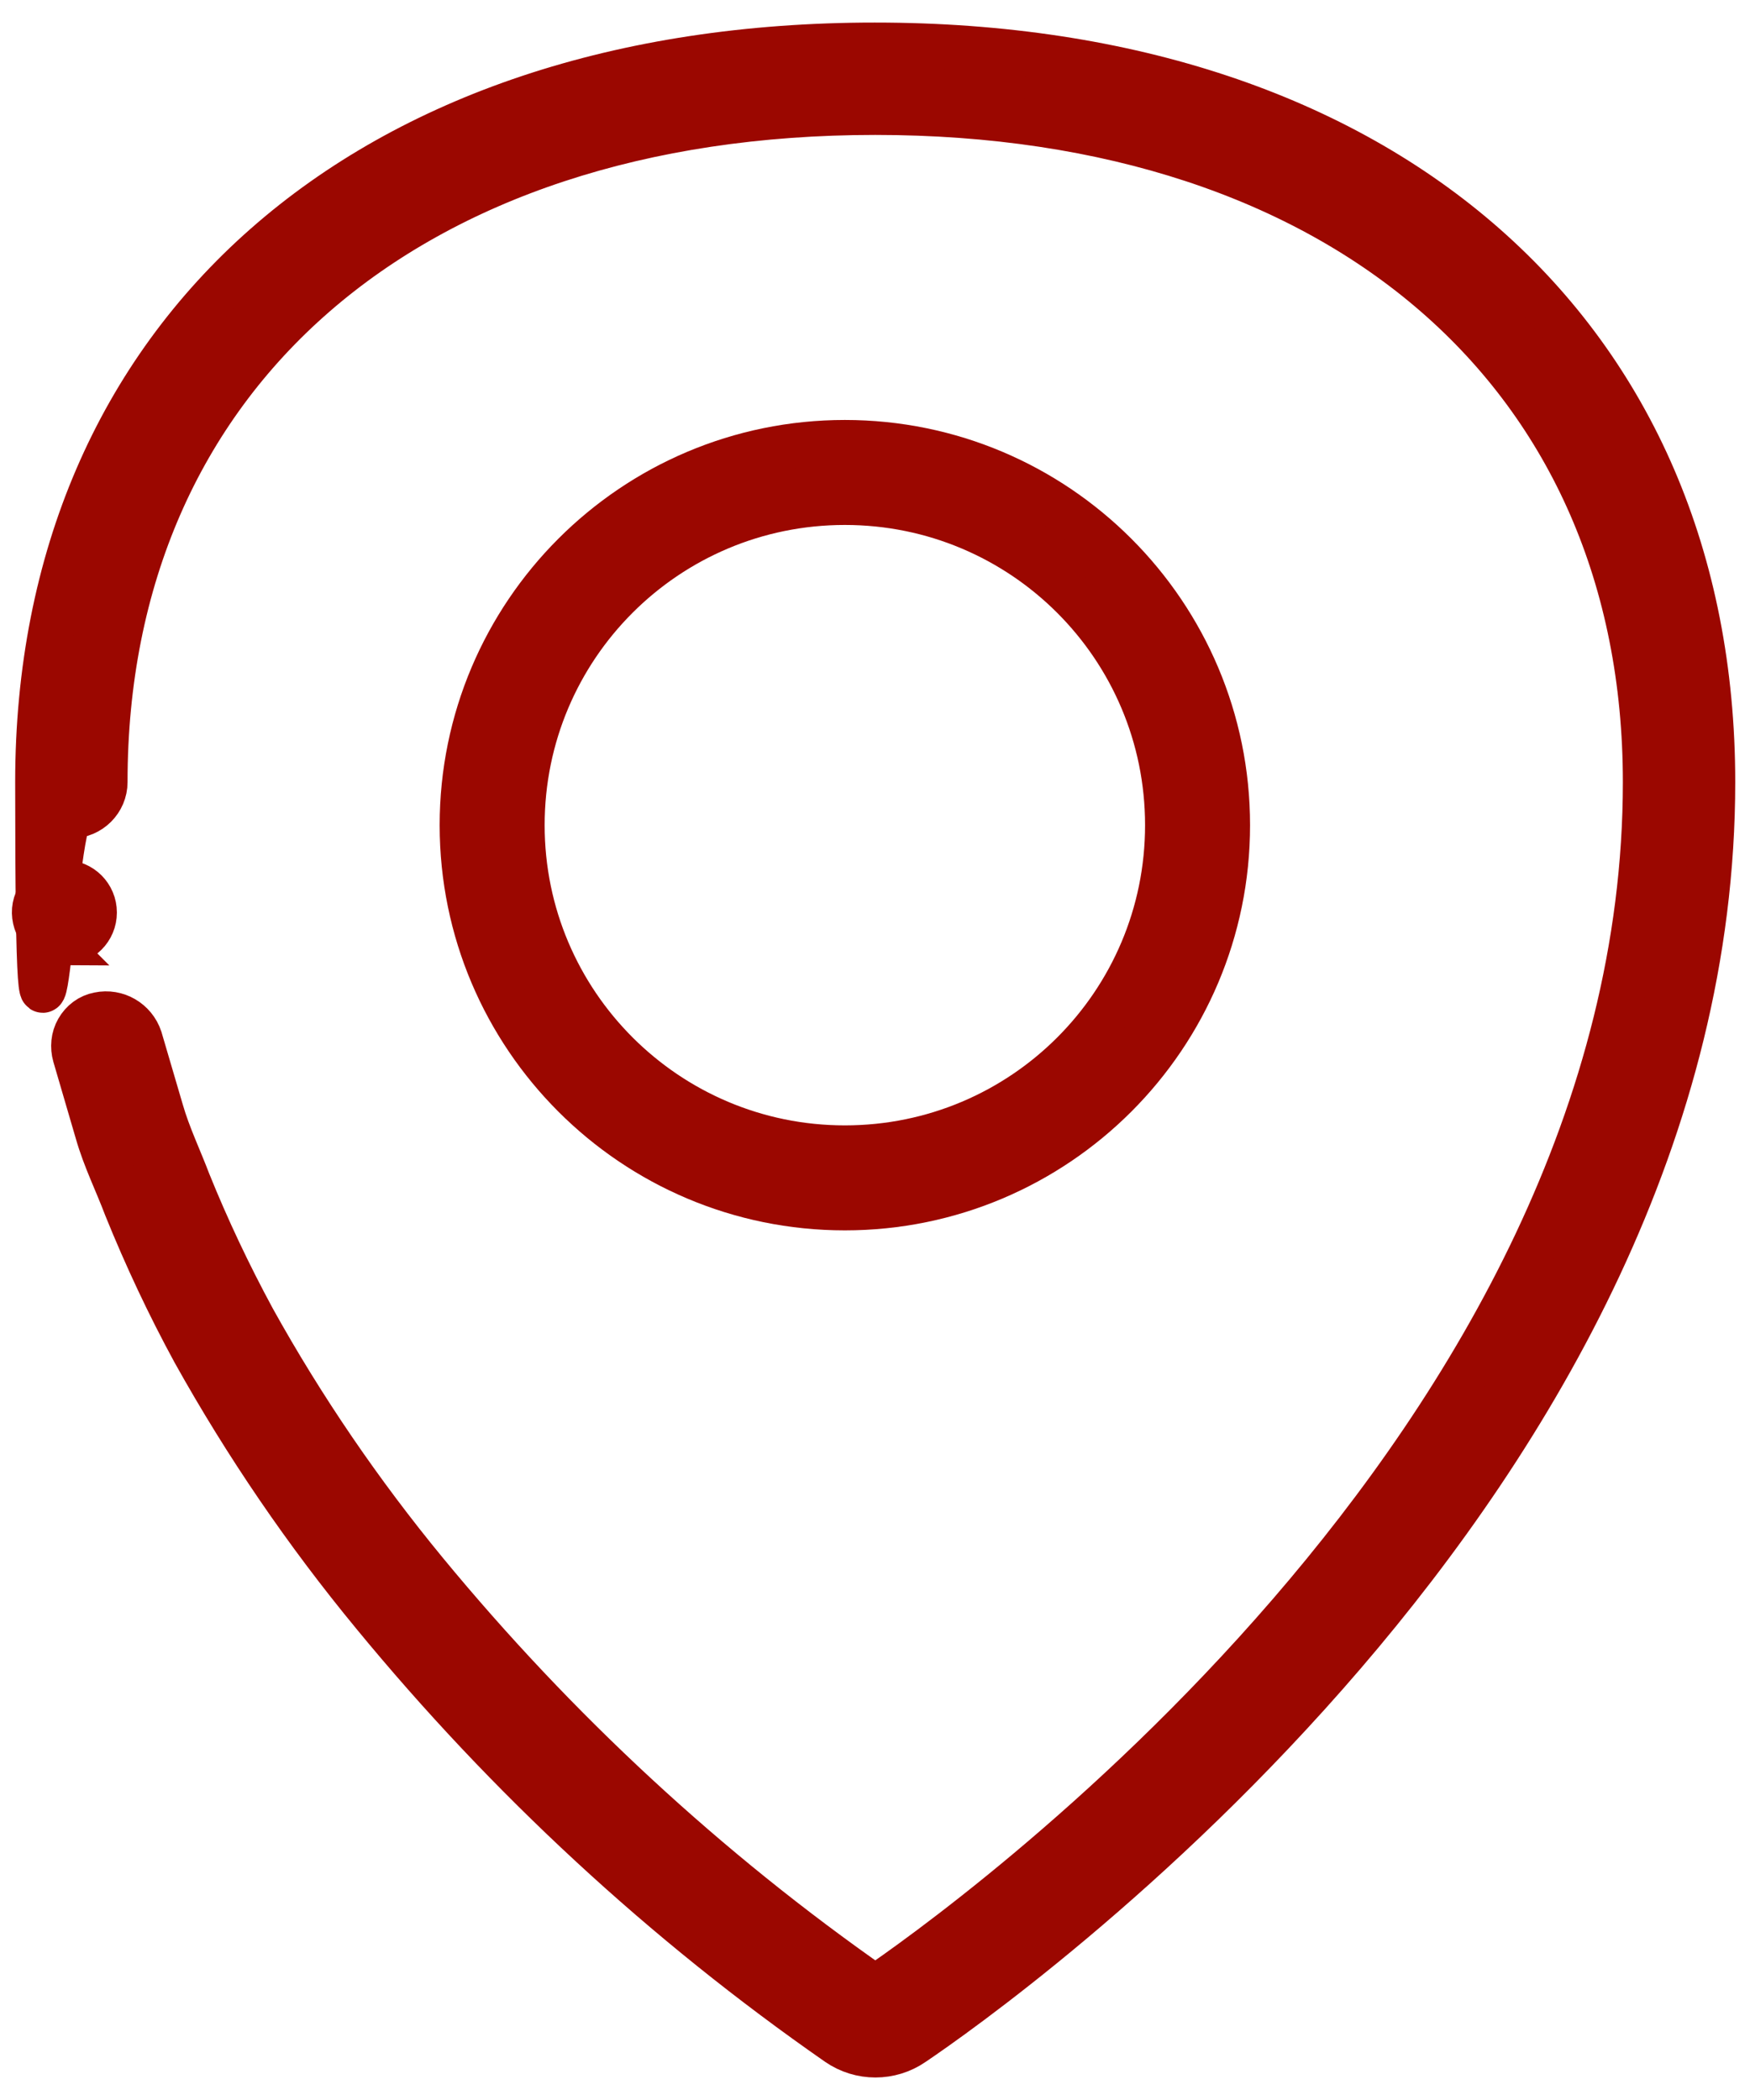<?xml version="1.0" encoding="UTF-8"?>
<svg id="Livello_2" data-name="Livello 2" xmlns="http://www.w3.org/2000/svg" version="1.1" viewBox="0 0 426.7 512">
  <defs>
    <style>
      .cls-1 {
        stroke-width: 9px;
      }

      .cls-1, .cls-2 {
        fill: #9b0700;
        fill-rule: evenodd;
        stroke: #9b0700;
        stroke-miterlimit: 10;
      }

      .cls-2 {
        stroke-width: 11px;
      }
    </style>
  </defs>
  <path id="Path-3" class="cls-1" d="M15.8,230.9c-4.6,0-8.3-3.7-8.4-8.3s3.7-8.3,8.3-8.4h0c4.6,0,8.3,3.7,8.3,8.3s-3.7,8.3-8.3,8.3h0Z"/>
  <path id="Path-4" class="cls-2" d="M213.3,11C89.3,11,9.2,81.5,9.2,190.7s3.7,8.2,8.2,8.2,8.2-3.7,8.2-8.2c0-99.2,73.7-163.3,187.8-163.3s187.8,64.1,187.8,163.3c0,161.9-168.6,280.9-187.8,294-41-28.6-77.9-62.8-109.7-101.4-15.8-19.2-29.9-39.8-42-61.6-5.9-10.9-11.2-22.1-15.8-33.5-2.2-5.8-4.9-11.4-6.6-17.3l-5.2-17.7c-1.4-4.2-5.7-6.7-10-5.8-2.2.4-4,1.8-5.1,3.7s-1.3,4.2-.7,6.3l5.5,18.8c1.8,6.3,4.7,12.1,7,18.2,4.9,12.1,10.4,23.8,16.6,35.2,12.6,22.6,27.2,44,43.7,64,32.8,39.9,70.8,75.1,113.2,104.6,5.5,3.8,12.8,3.8,18.3,0,20-13.5,195-137.2,195-307.5,0-109.1-80.1-179.7-204.2-179.7Z"/>
  <path class="cls-2" d="M206,107.9c-51.5,0-93.3,41.8-93.3,93.3s41.8,93.3,93.3,93.3,93.3-41.8,93.3-93.3-41.8-93.3-93.3-93.3ZM206,279.9c-43.4,0-78.7-35.2-78.7-78.7s35.2-78.7,78.7-78.7,78.7,35.2,78.7,78.7-35.2,78.7-78.7,78.7Z"/>
</svg>